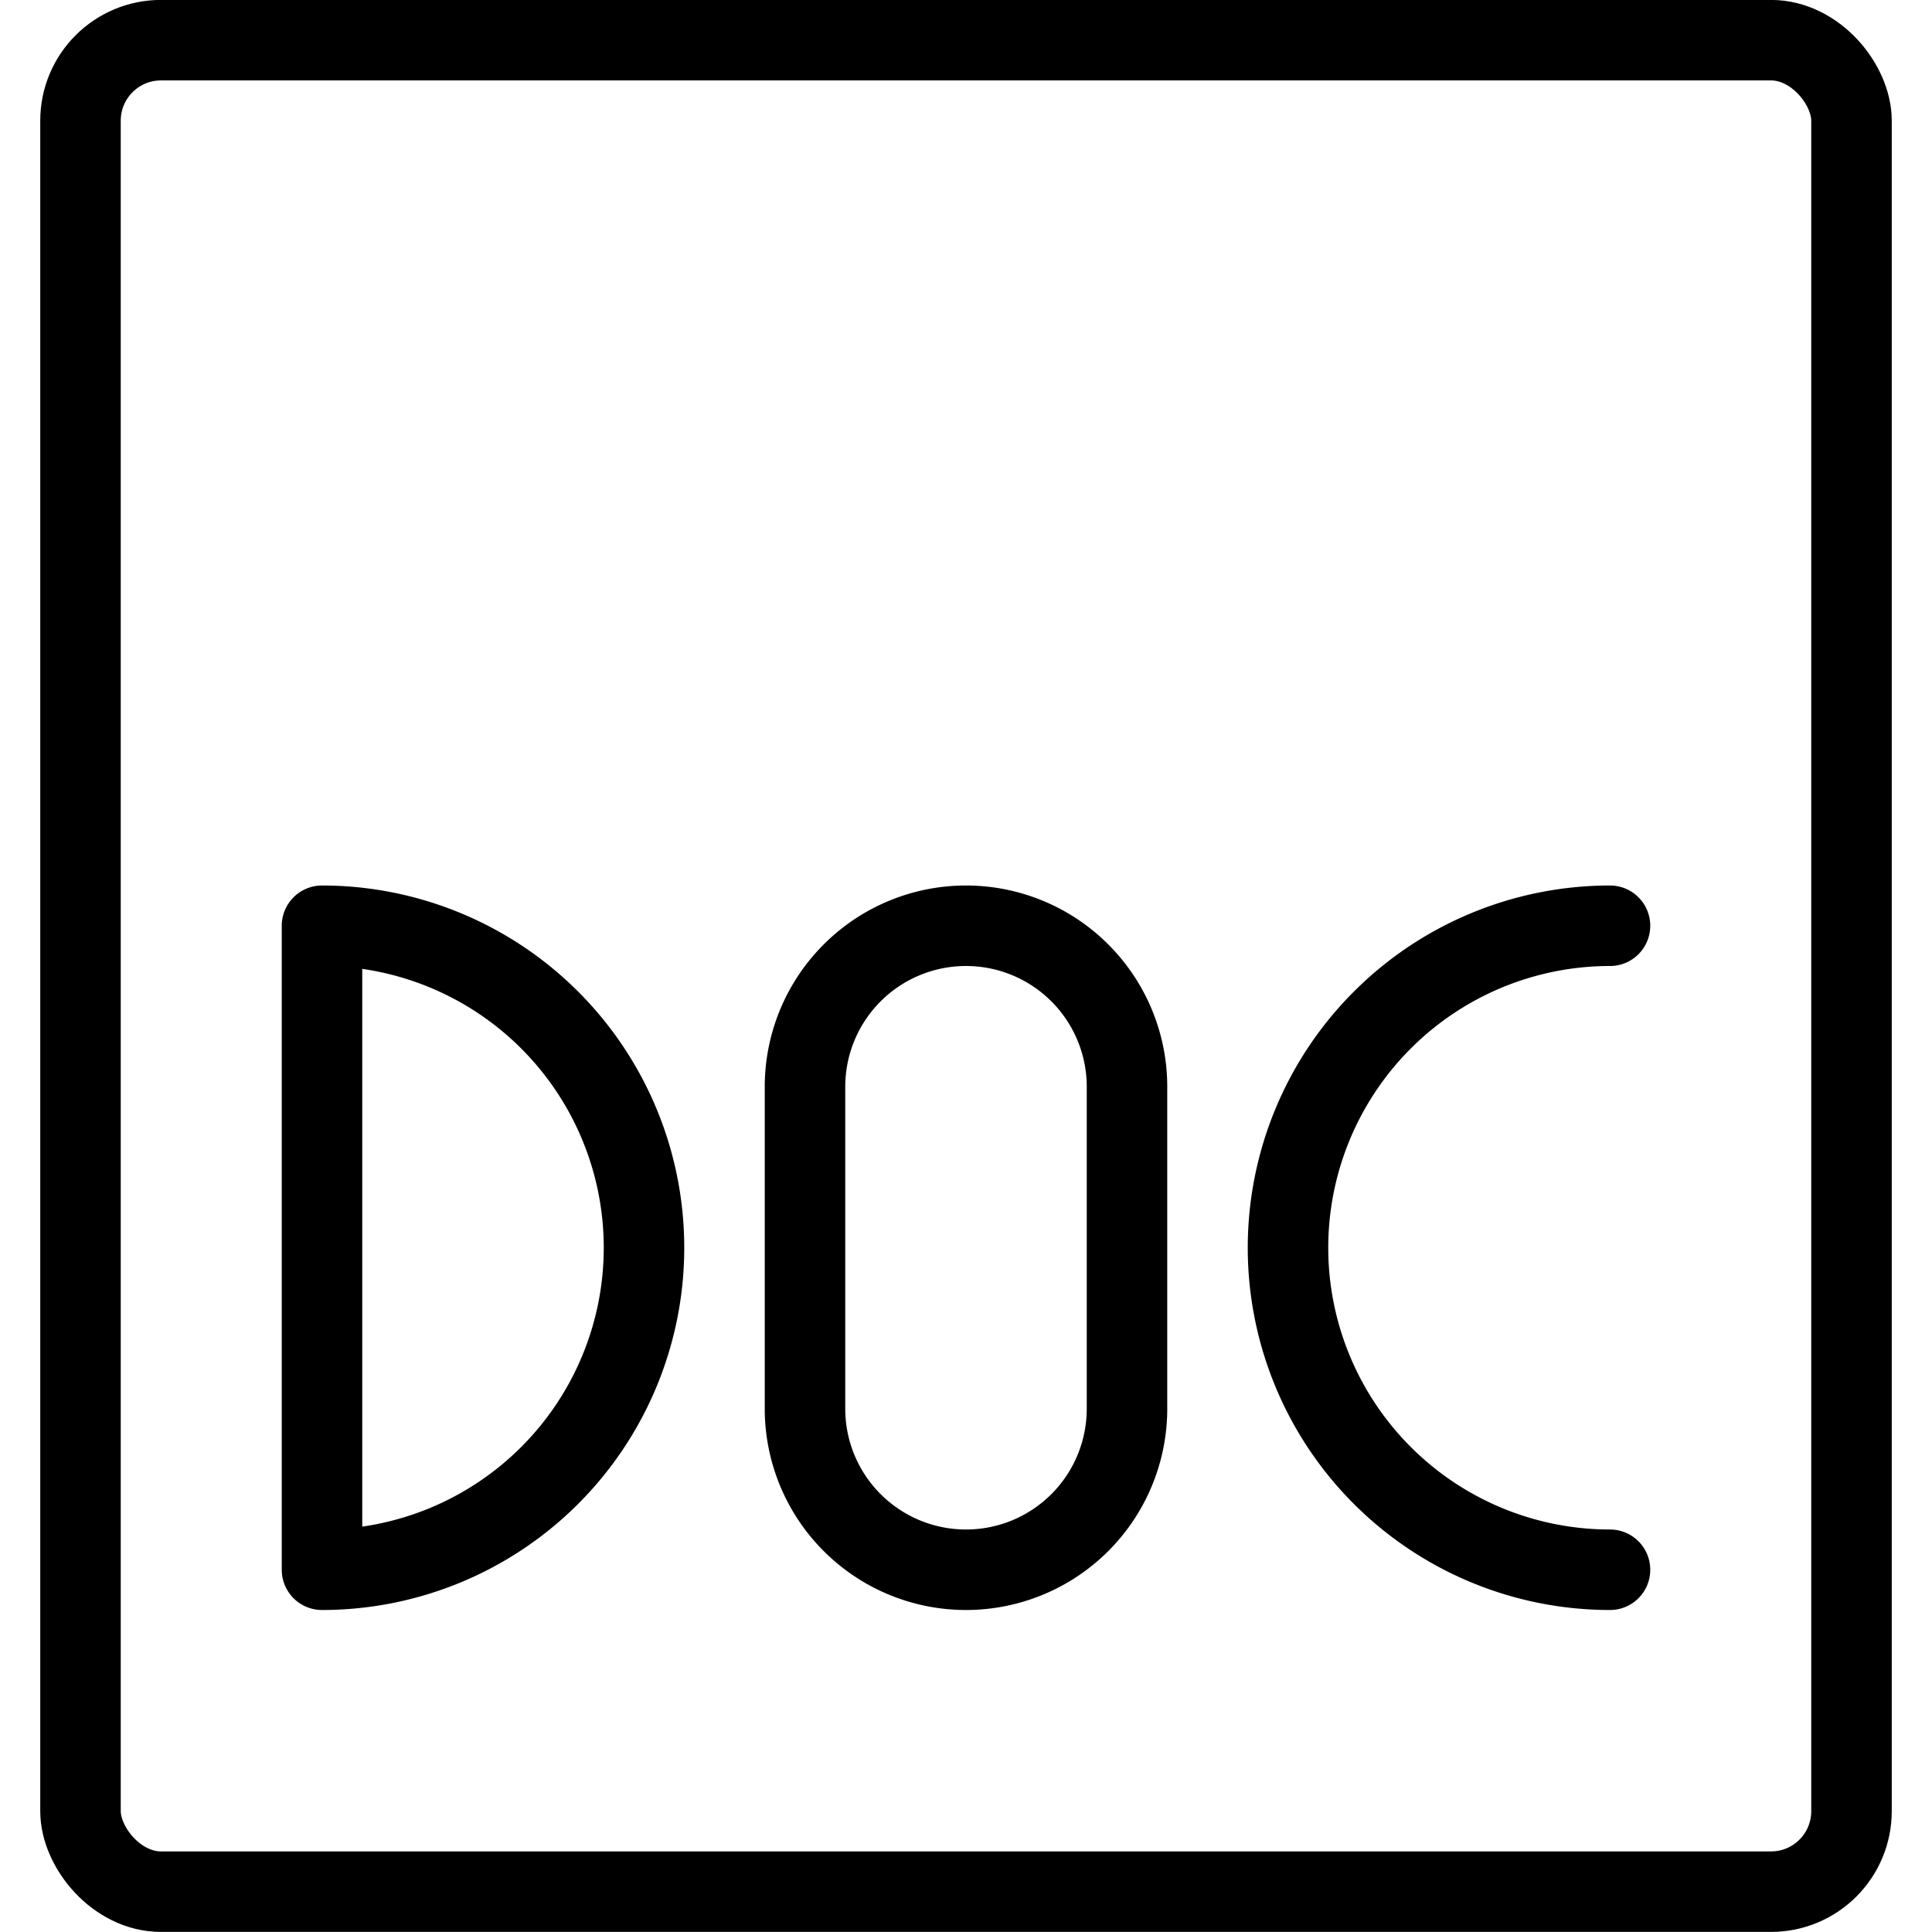 <svg xmlns="http://www.w3.org/2000/svg" viewBox="0 0 24 24"><g transform="matrix(1,0,0,1,0,0)"><defs><style>.a{fill:none;stroke:#000000;stroke-linecap:round;stroke-linejoin:round;}</style></defs><title>file-doc-1</title><rect class="a" x="1" y="0.499" width="22" height="23" rx="1" ry="1"></rect><path class="a" d="M4,11.5a4,4,0,1,1,0,8Z"></path><path class="a" d="M14,17.5a2,2,0,0,1-4,0v-4a2,2,0,0,1,4,0Z"></path><path class="a" d="M20,19.5a4,4,0,0,1,0-8"></path></g></svg>